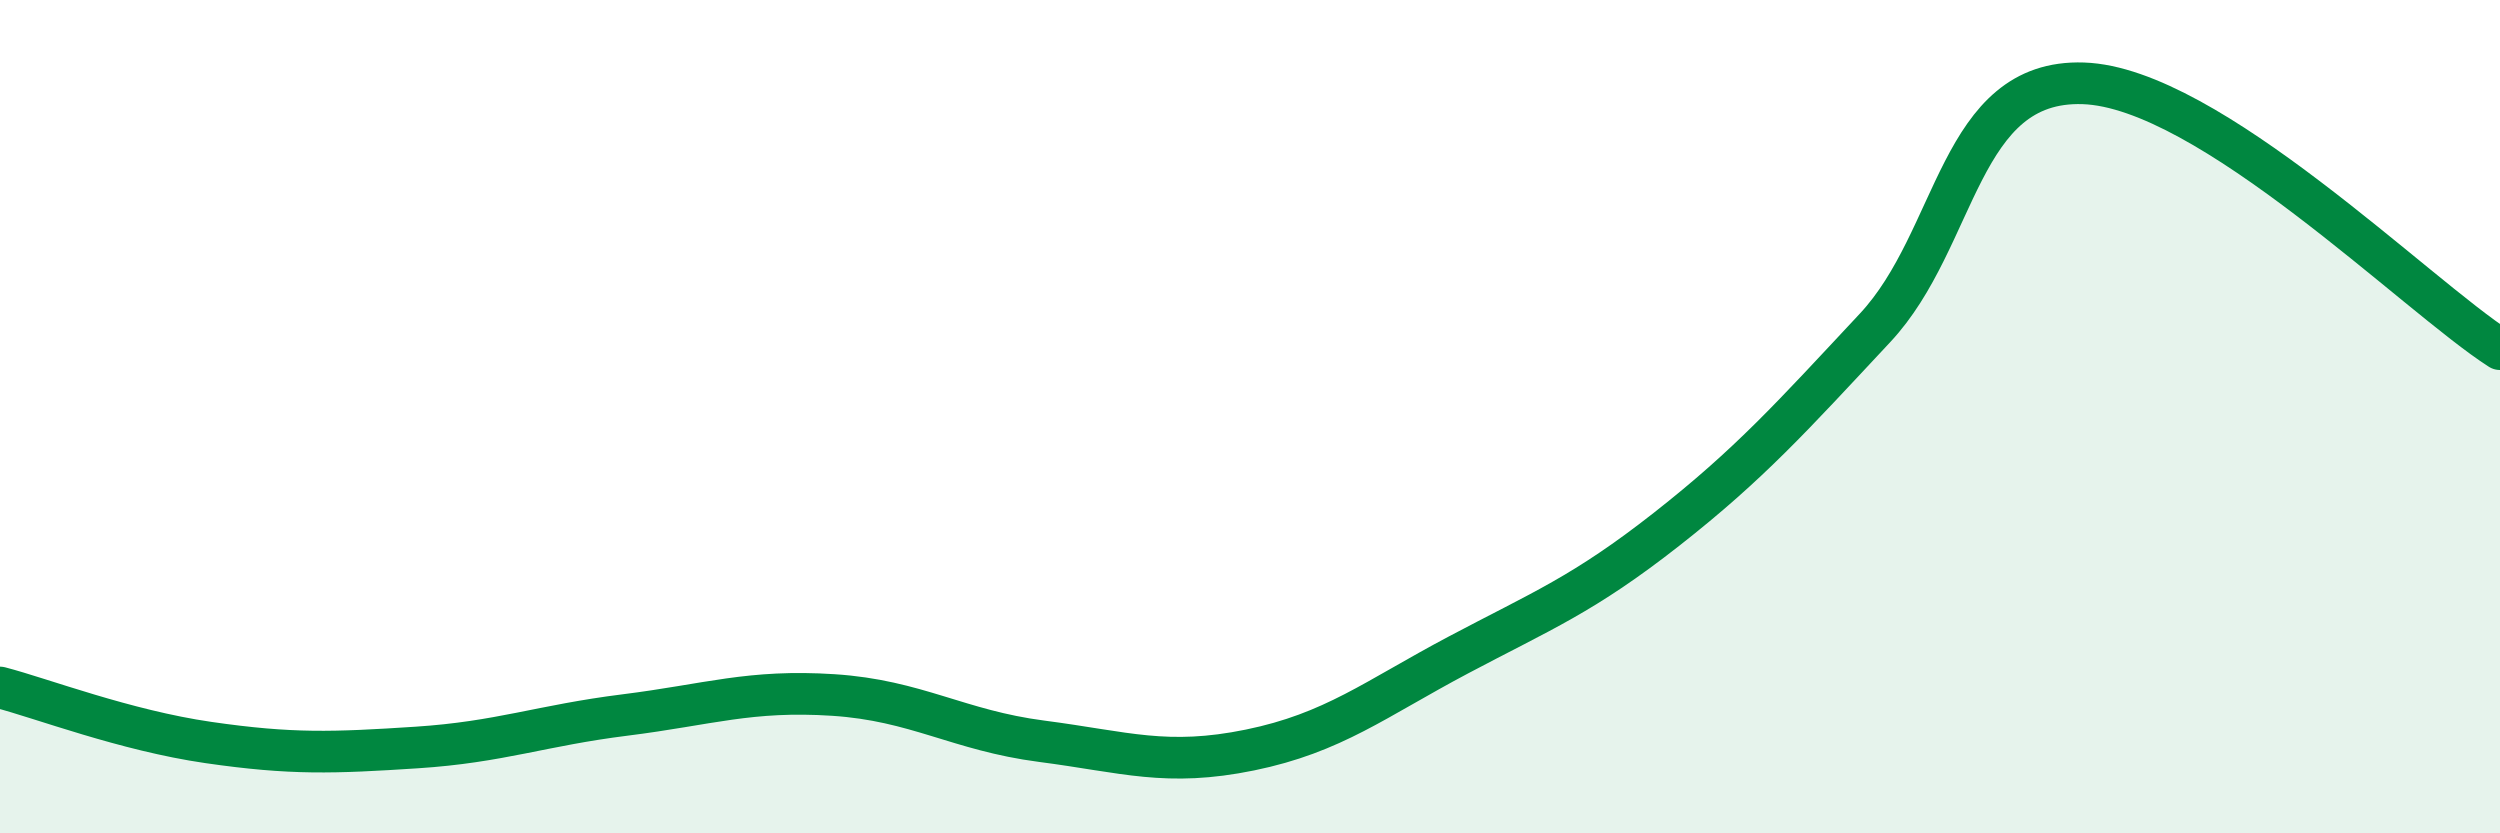
    <svg width="60" height="20" viewBox="0 0 60 20" xmlns="http://www.w3.org/2000/svg">
      <path
        d="M 0,16.5 C 1,16.76 3,17.53 5,17.82 C 7,18.11 8,18.07 10,17.94 C 12,17.81 13,17.41 15,17.16 C 17,16.91 18,16.55 20,16.68 C 22,16.81 23,17.53 25,17.79 C 27,18.05 28,18.41 30,18 C 32,17.59 33,16.78 35,15.72 C 37,14.66 38,14.27 40,12.7 C 42,11.13 43,10.01 45,7.87 C 47,5.73 47,1.9 50,2 C 53,2.1 58,7.1 60,8.38L60 20L0 20Z"
        fill="#008740"
        opacity="0.1"
        stroke-linecap="round"
        stroke-linejoin="round"
      />
      <path
        d="M 0,16.5 C 1,16.76 3,17.53 5,17.82 C 7,18.11 8,18.07 10,17.94 C 12,17.81 13,17.41 15,17.16 C 17,16.91 18,16.55 20,16.68 C 22,16.81 23,17.53 25,17.79 C 27,18.05 28,18.41 30,18 C 32,17.59 33,16.78 35,15.72 C 37,14.66 38,14.27 40,12.7 C 42,11.13 43,10.01 45,7.87 C 47,5.73 47,1.9 50,2 C 53,2.1 58,7.1 60,8.38"
        stroke="#008740"
        stroke-width="1"
        fill="none"
        stroke-linecap="round"
        stroke-linejoin="round"
      />
    </svg>
  